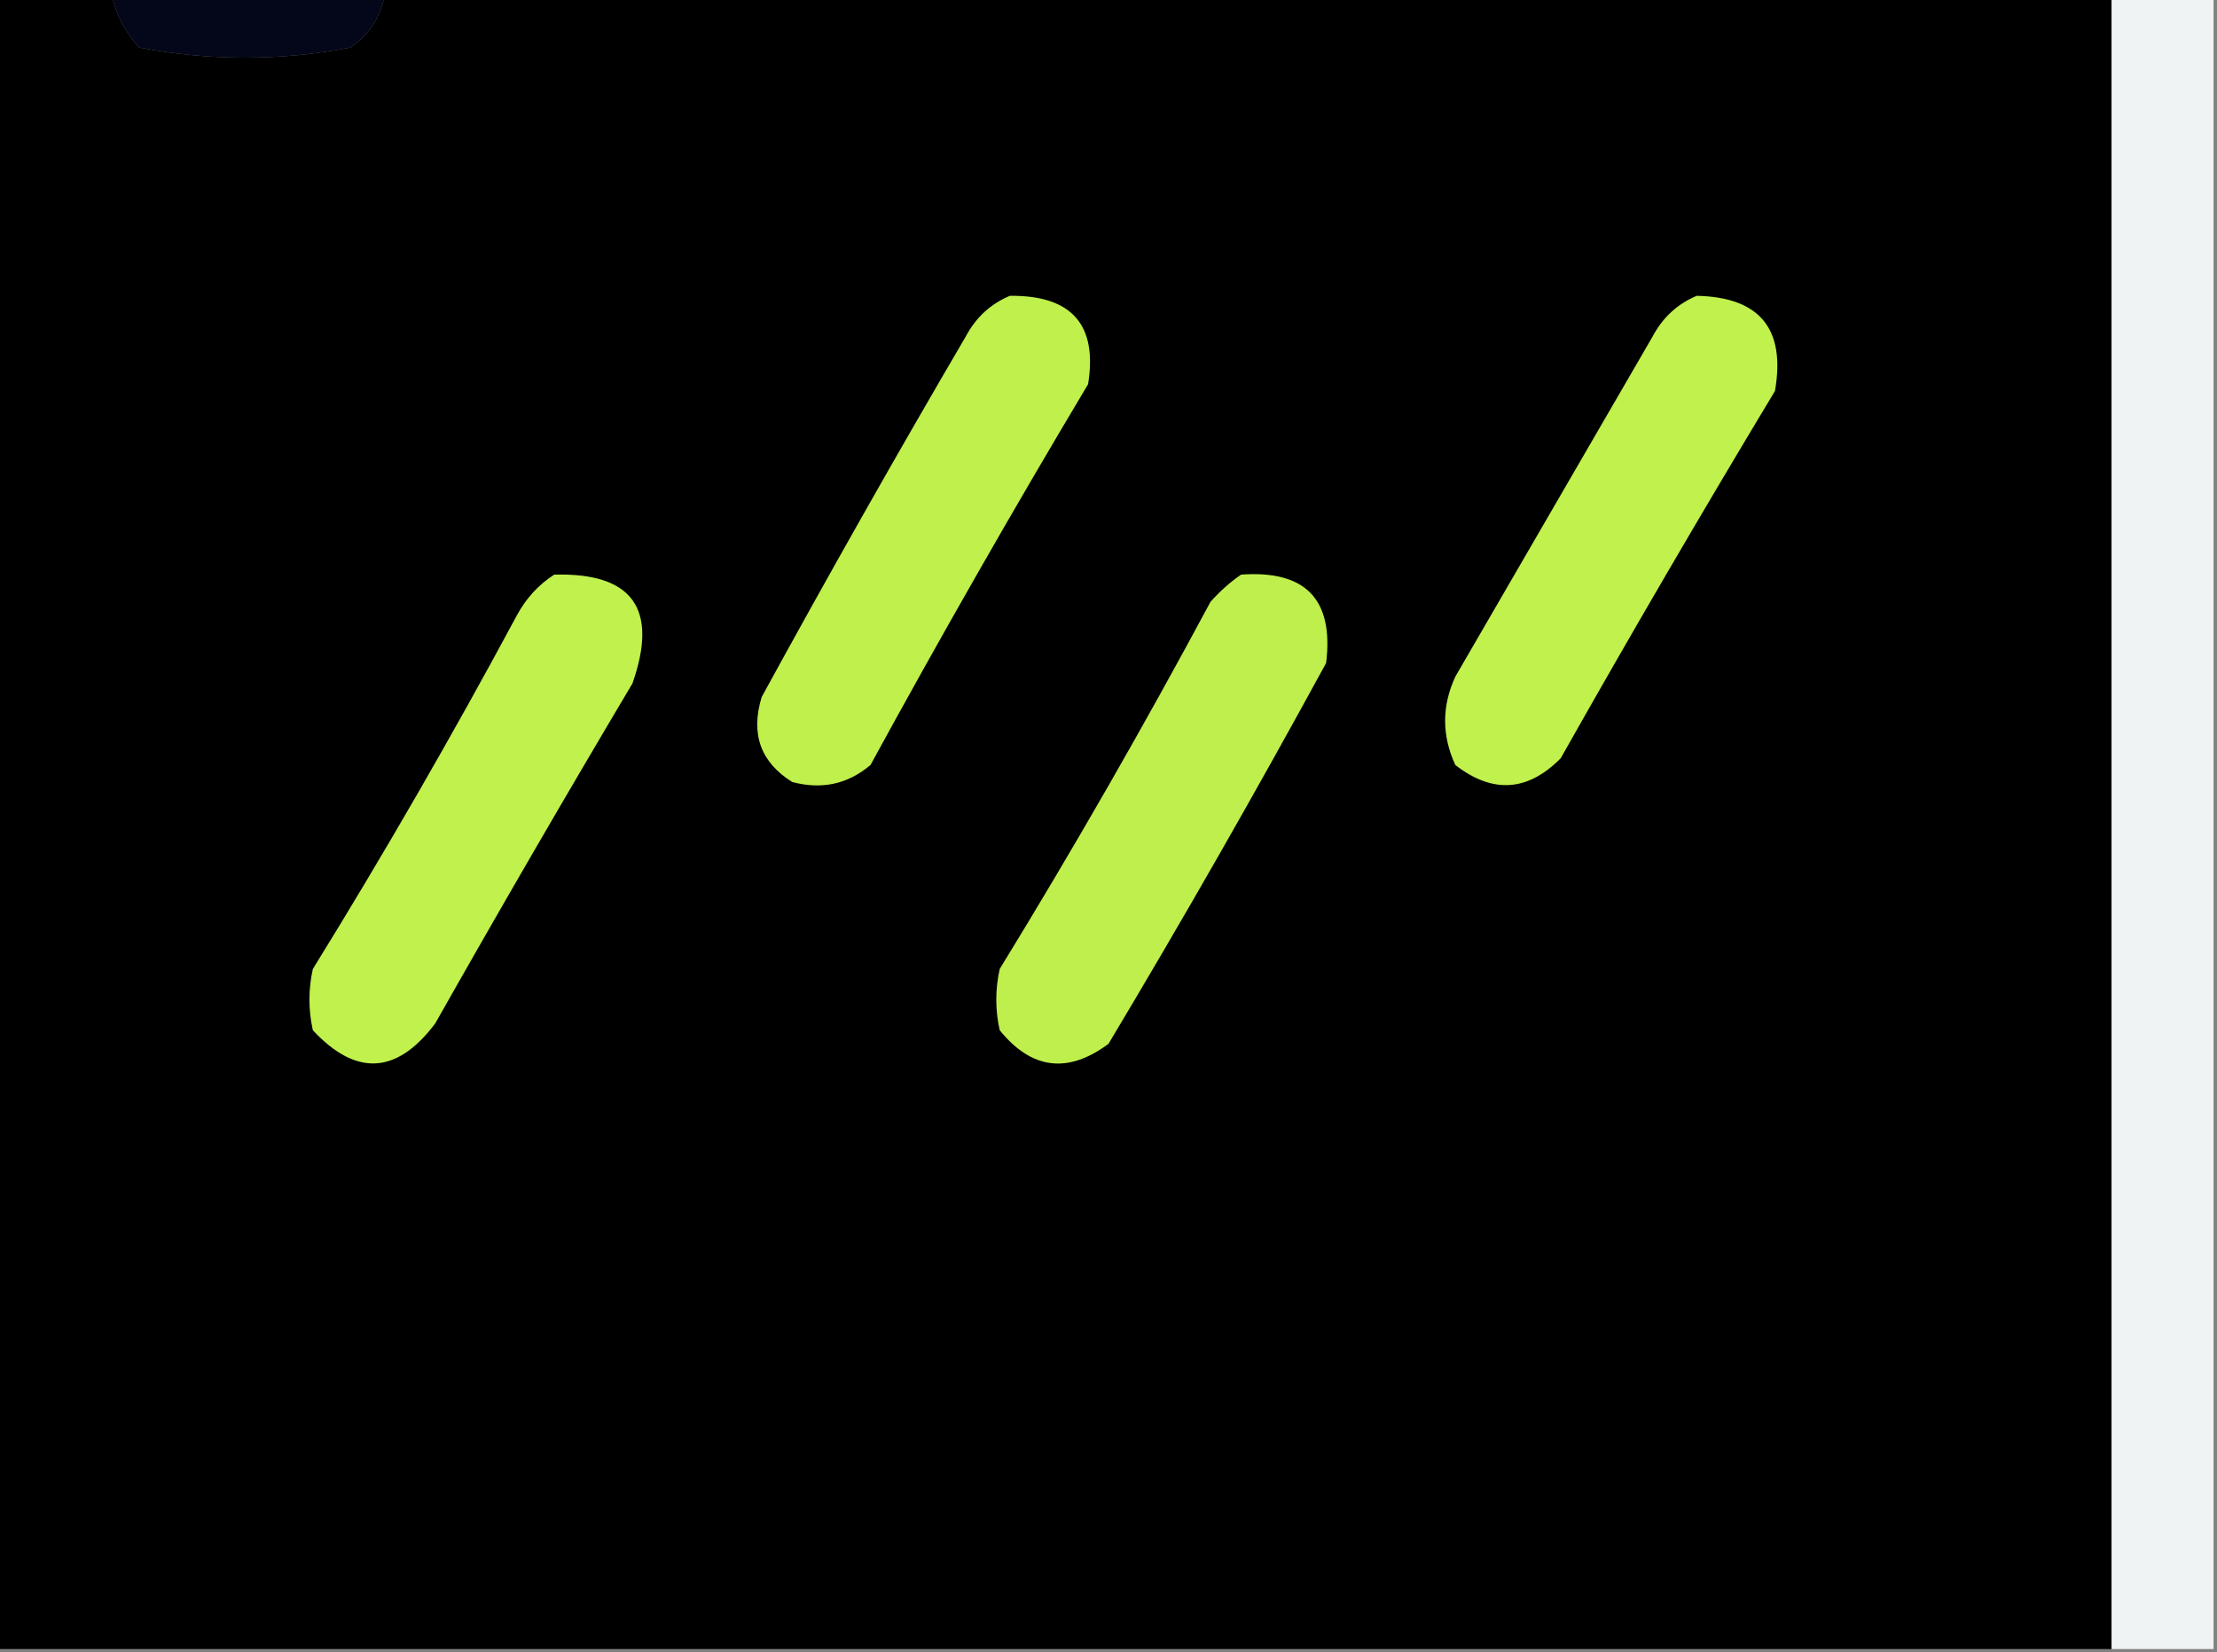 <?xml version="1.0" encoding="UTF-8"?>
<!DOCTYPE svg PUBLIC "-//W3C//DTD SVG 1.1//EN" "http://www.w3.org/Graphics/SVG/1.1/DTD/svg11.dtd">
<svg xmlns="http://www.w3.org/2000/svg" version="1.1" width="326px" height="243px" style="shape-rendering:geometricPrecision; text-rendering:geometricPrecision; image-rendering:optimizeQuality; fill-rule:evenodd; clip-rule:evenodd" xmlns:xlink="http://www.w3.org/1999/xlink">
<rect width="100%" height="100%" fill="#808080" stroke="none"/>
<g><path style="opacity:1" fill="#000000" d="M -0.5,-0.5 C 5.167,-0.5 10.833,-0.5 16.5,-0.5C 17.126,2.315 18.46,4.815 20.5,7C 30.847,8.973 41.18,8.973 51.5,7C 54.242,5.114 55.909,2.614 56.5,-0.5C 141.167,-0.5 225.833,-0.5 310.5,-0.5C 310.5,80.5 310.5,161.5 310.5,242.5C 206.833,242.5 103.167,242.5 -0.5,242.5C -0.5,161.5 -0.5,80.5 -0.5,-0.5 Z"/></g>
<g><path style="opacity:1" fill="#04061a" d="M 16.5,-0.5 C 29.833,-0.5 43.167,-0.5 56.5,-0.5C 55.909,2.614 54.242,5.114 51.5,7C 41.18,8.973 30.847,8.973 20.5,7C 18.46,4.815 17.126,2.315 16.5,-0.5 Z"/></g>
<g><path style="opacity:1" fill="#f0f3f3" d="M 310.5,-0.5 C 315.5,-0.5 320.5,-0.5 325.5,-0.5C 325.5,80.5 325.5,161.5 325.5,242.5C 320.5,242.5 315.5,242.5 310.5,242.5C 310.5,161.5 310.5,80.5 310.5,-0.5 Z"/></g>
<g><path style="opacity:1" fill="#bff04c" d="M 148.5,43.5 C 157.583,43.407 161.416,47.74 160,56.5C 148.956,74.982 138.289,93.648 128,112.5C 124.662,115.318 120.829,116.151 116.5,115C 111.845,112.103 110.345,107.937 112,102.5C 121.733,84.703 131.733,67.036 142,49.5C 143.494,46.687 145.66,44.687 148.5,43.5 Z"/></g>
<g><path style="opacity:1" fill="#c0f14d" d="M 249.5,43.5 C 258.766,43.696 262.599,48.362 261,57.5C 250.234,75.368 239.734,93.368 229.5,111.5C 224.649,116.418 219.483,116.751 214,112.5C 212,108.167 212,103.833 214,99.5C 223.629,82.921 233.296,66.254 243,49.5C 244.494,46.687 246.66,44.687 249.5,43.5 Z"/></g>
<g><path style="opacity:1" fill="#c0f14d" d="M 81.5,84.5 C 93.02,84.194 96.854,89.527 93,100.5C 83.145,117.074 73.478,133.74 64,150.5C 58.361,157.998 52.361,158.331 46,151.5C 45.333,148.5 45.333,145.5 46,142.5C 56.492,125.526 66.492,108.192 76,90.5C 77.36,87.977 79.193,85.977 81.5,84.5 Z"/></g>
<g><path style="opacity:1" fill="#bfef4c" d="M 182.5,84.5 C 191.987,83.82 196.154,88.153 195,97.5C 184.706,116.388 174.039,135.055 163,153.5C 157.019,157.947 151.686,157.281 147,151.5C 146.333,148.5 146.333,145.5 147,142.5C 157.839,124.826 168.172,106.826 178,88.5C 179.397,86.93 180.897,85.596 182.5,84.5 Z"/></g>
</svg>
